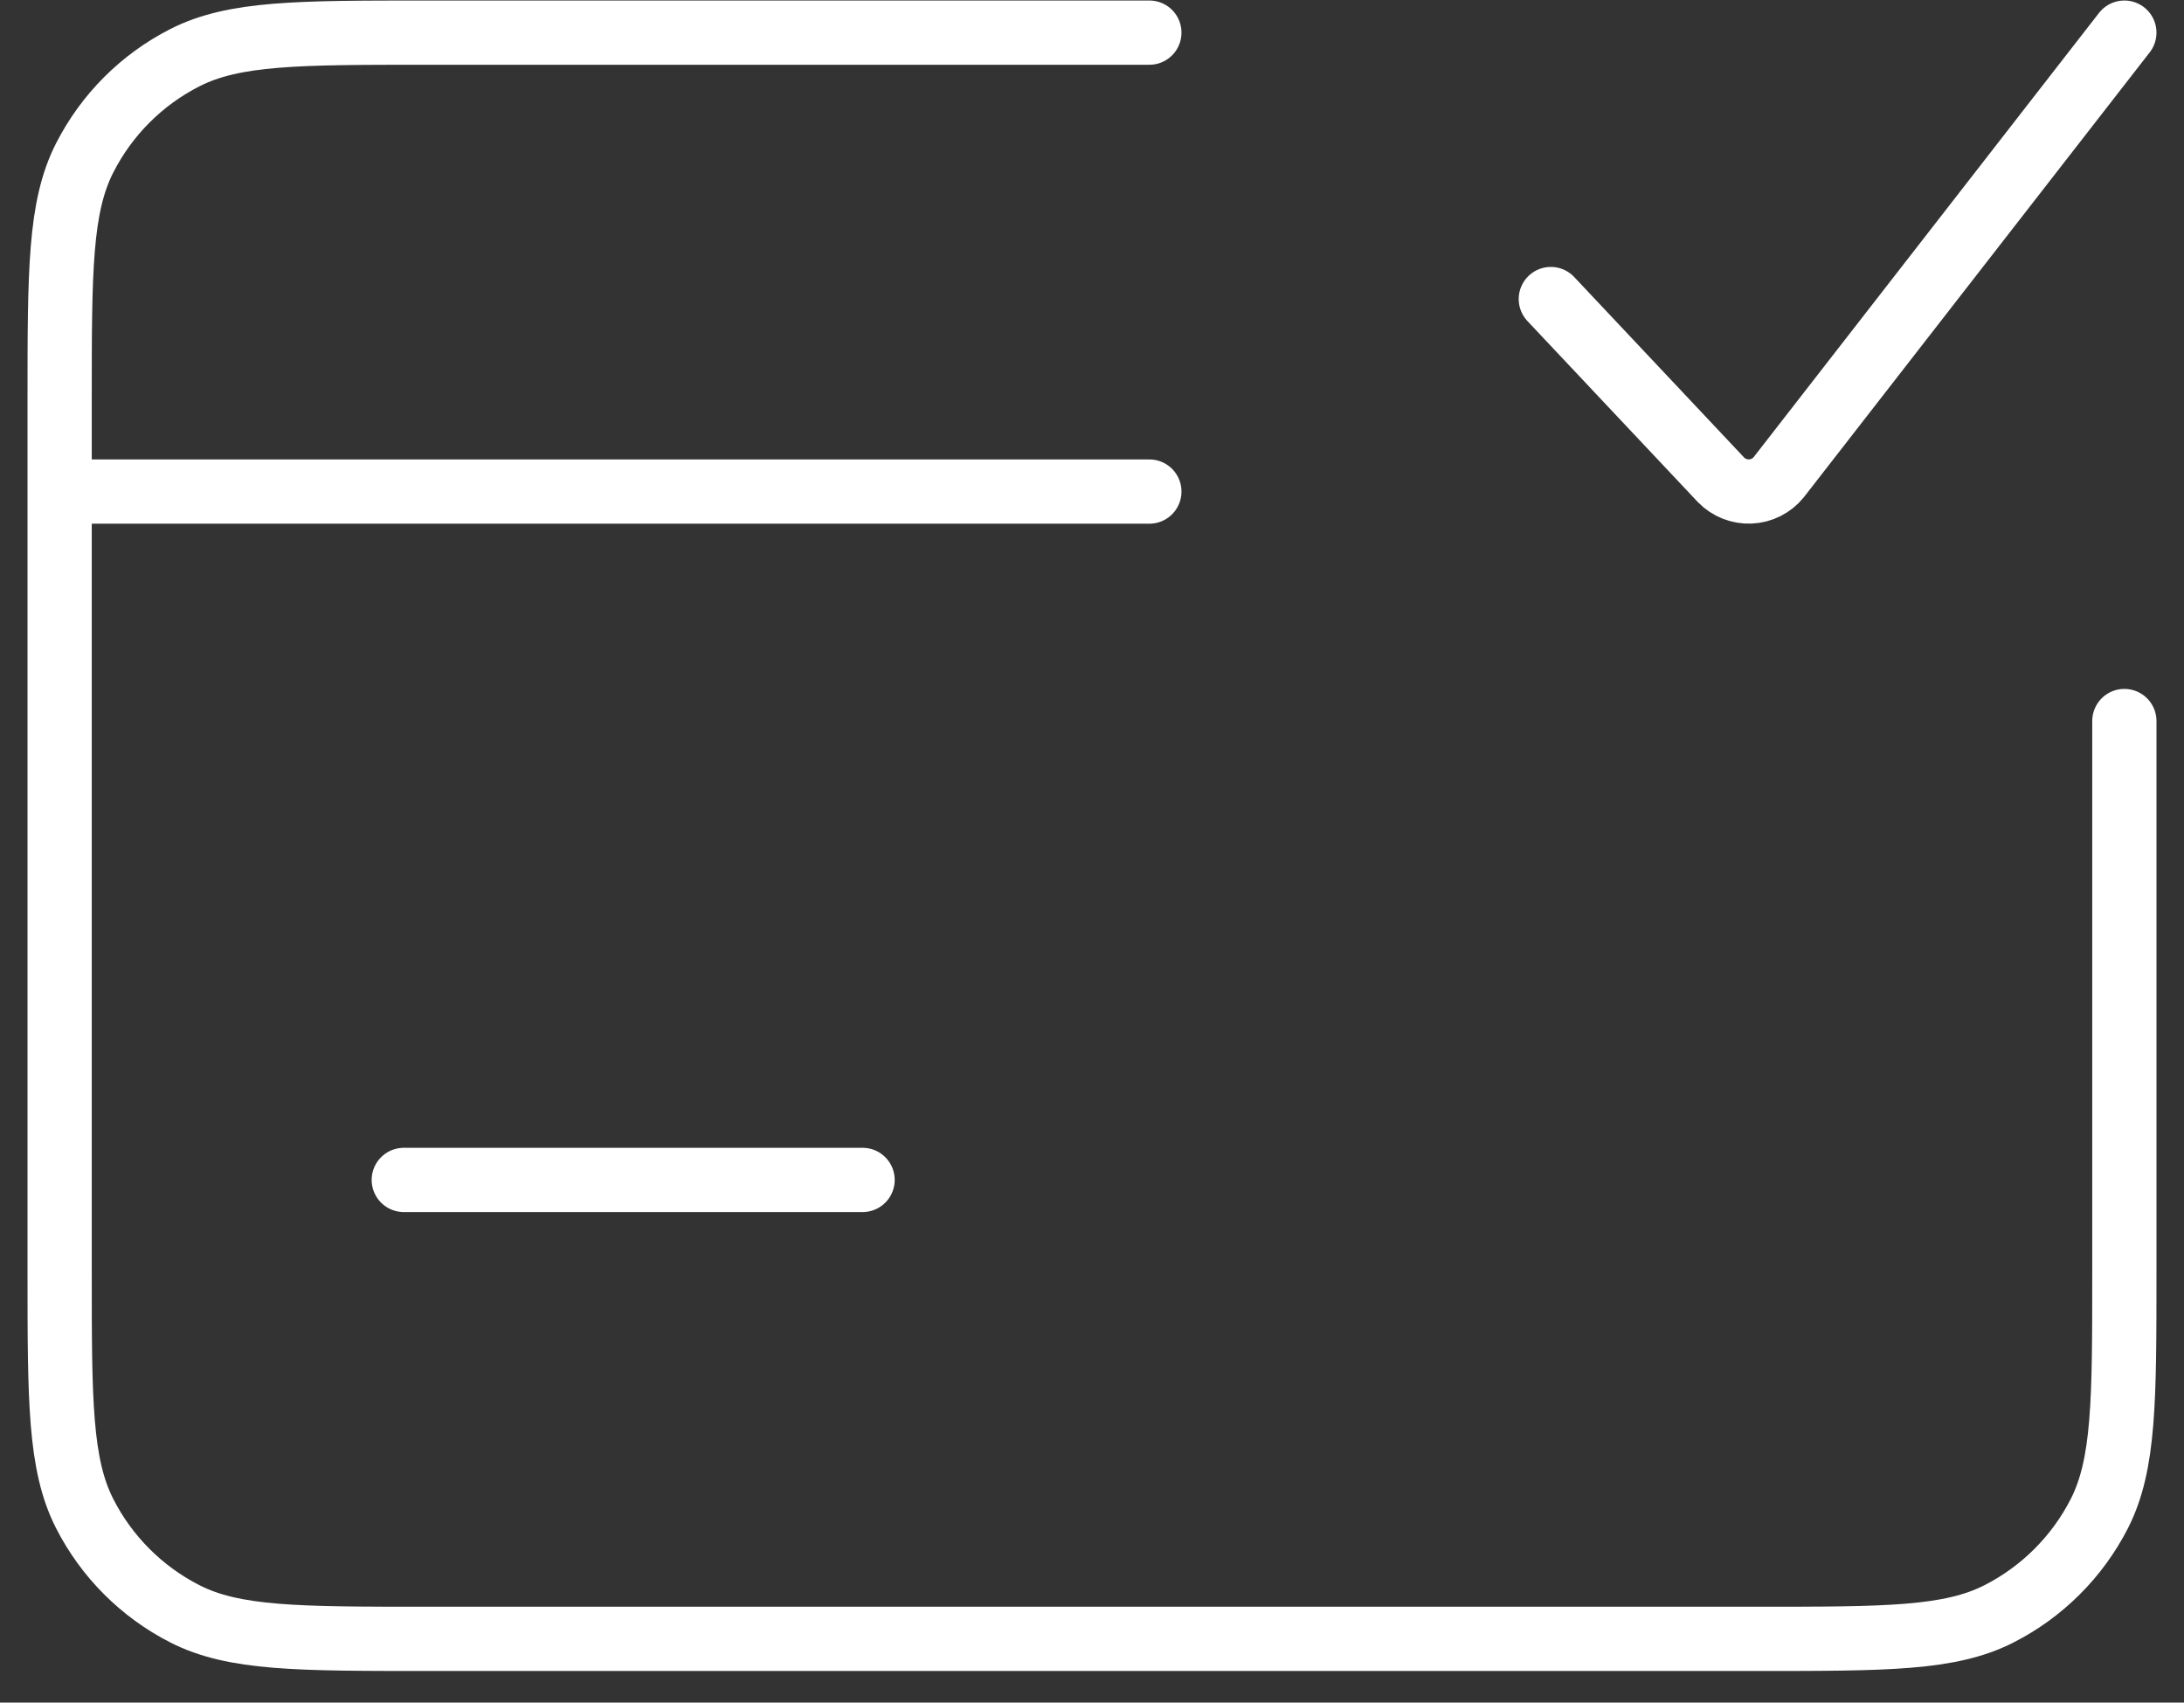 <svg width="68" height="53" viewBox="0 0 68 53" fill="none" xmlns="http://www.w3.org/2000/svg">
<rect x="0" y="0" width="68" height="53" fill="#333333" stroke="none"/>
<path d="M1.857 15.302V12.445C1.857 8.445 1.857 6.445 2.636 4.916C3.322 3.57 4.411 2.48 5.757 1.795C7.286 1.016 9.286 1.016 13.286 1.016H35.786M1.857 15.302H35.786M1.857 15.302V39.587C1.857 43.587 1.857 45.587 2.636 47.116C3.321 48.46 4.413 49.553 5.757 50.237C7.282 51.016 9.282 51.016 13.275 51.016H54.725C58.718 51.016 60.715 51.016 62.24 50.237C63.586 49.552 64.679 48.459 65.365 47.116C66.143 45.587 66.143 43.595 66.143 39.602V22.445M48.286 9.309L53.586 14.938C53.704 15.059 53.847 15.154 54.004 15.216C54.162 15.278 54.331 15.307 54.5 15.299C54.669 15.292 54.835 15.249 54.986 15.173C55.138 15.097 55.272 14.99 55.379 14.859L66.143 1.016M12.572 36.73H26.857" stroke="white" stroke-width="2" stroke-linecap="round" stroke-linejoin="round"/>
</svg>
